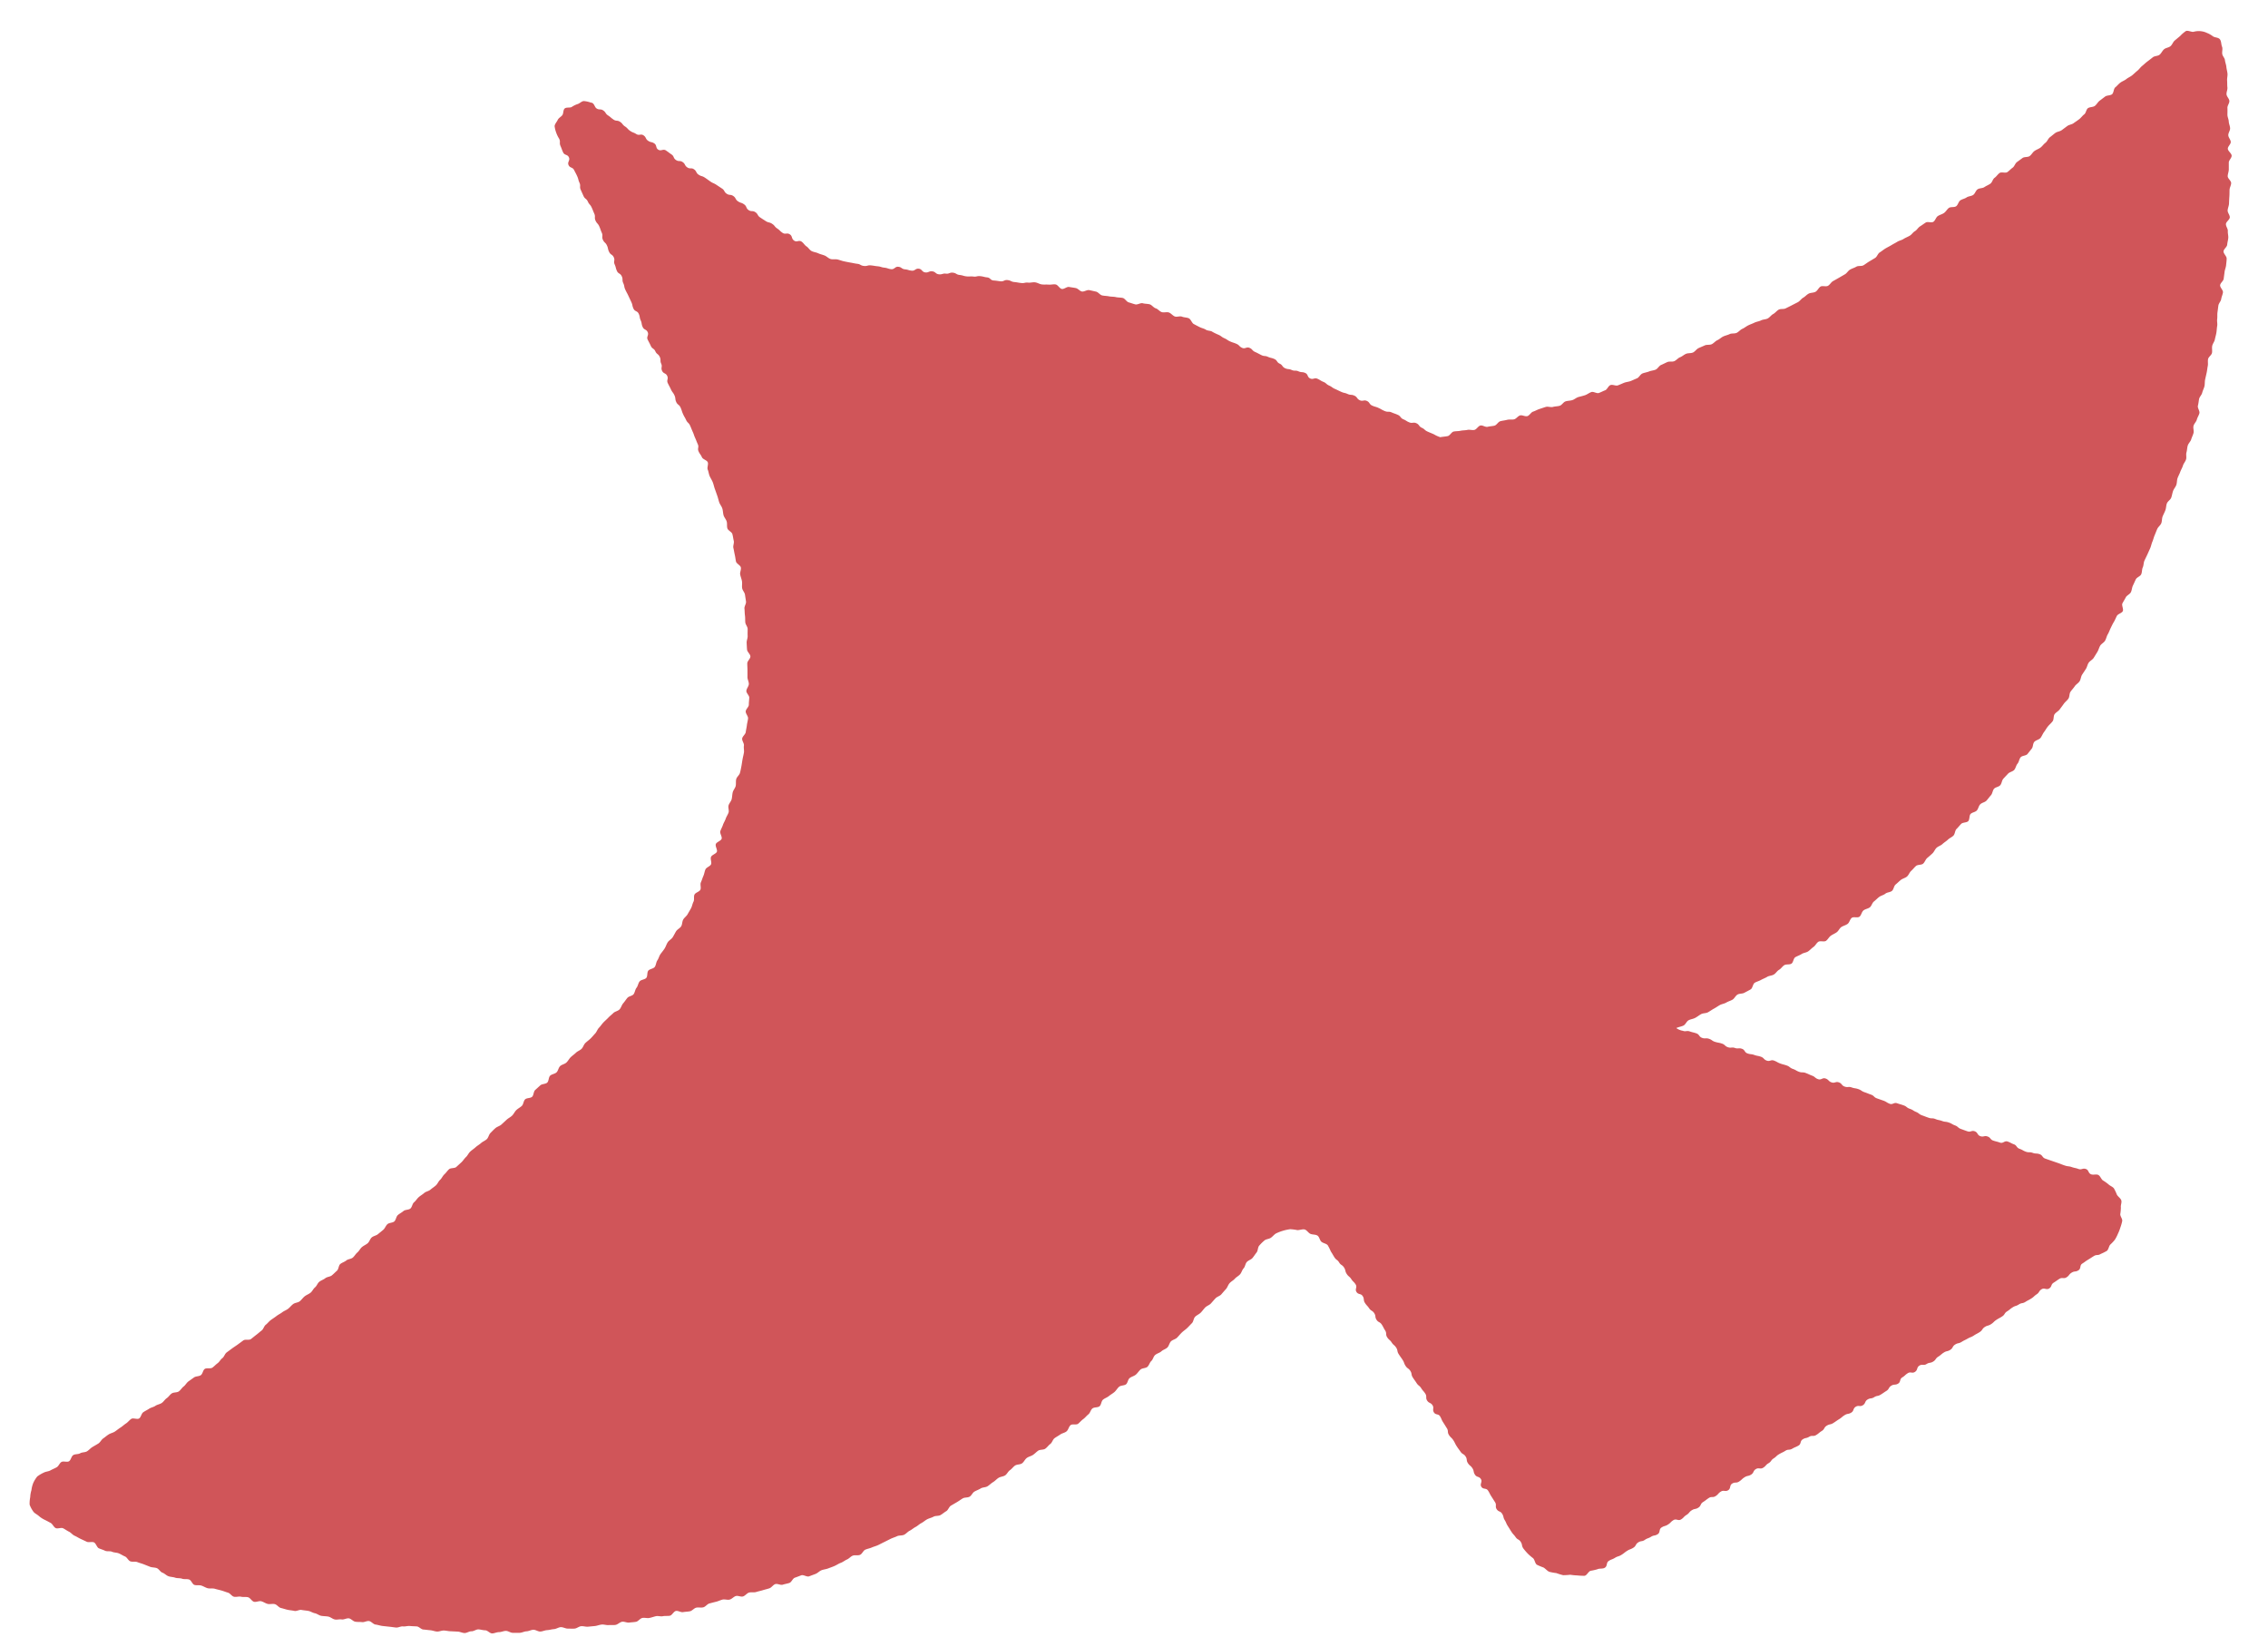 <svg xmlns="http://www.w3.org/2000/svg" width="73" height="53"><g data-name="グループ 22058"><g data-name="グループ 18933"><path data-name="パス 15997" d="M19.199 3.487c.09.061.127.006.217.067s.064.1.155.16.084.07.174.132.122.014.212.073.071.091.162.151.076.083.167.144.1.04.195.1.144-.019.234.043.056.113.147.174.114.026.2.086.036.144.127.2.155-.036.246.025.087.065.178.127.052.117.143.179.127.007.217.068.057.108.148.17.128 0 .218.063.056.111.147.172.108.033.2.094.088.063.178.125.1.046.192.106l.183.121c.092.06.06.106.151.167s.123.013.213.074.059.108.15.17.109.034.2.1.051.12.142.182.127.007.218.068.061.107.152.168.092.06.183.119.114.027.206.088.072.089.163.15.08.078.172.14.141-.013.233.048.044.133.136.2.151-.027.243.035c.061.04.1.117.158.153s.1.117.166.151.144.039.21.07.138.045.206.072.122.09.191.112.154 0 .224.016.138.044.208.059.142.03.214.042.142.03.214.038c.11.012.1.057.215.069s.114-.029.224-.018.11.018.22.029.107.033.217.045.108.036.217.048.121-.089.231-.077.1.07.212.082.107.031.216.043.12-.076.229-.063.1.106.209.119.117-.048.227-.034.1.083.212.095.115-.034.225-.021.116-.044.226-.031.105.061.215.073.108.032.218.045.113-.007.223.006.114-.023.225-.012.108.027.219.039.1.092.212.1.11.014.22.026.117-.052.228-.039.107.052.217.063.111.019.222.031.115-.024.226-.012c.067.008.144-.019.222-.009s.137.056.213.066.146 0 .221.007.15-.018.224-.006.126.132.2.145.16-.077.233-.064.144.021.217.036.13.1.2.111.161-.06.234-.045.143.032.216.048.127.107.2.123.147.014.219.029.149.008.221.025.149.011.221.027.122.124.194.143.141.047.212.064.169-.056.24-.036.151.015.221.034.124.108.195.129.124.1.194.122.16-.012.229.012.121.1.189.127.165-.021.233.007.152.023.218.052.1.153.16.185.13.069.192.1.143.046.2.084.159.026.212.069a2.058 2.058 0 00.193.093c.1.045.09.067.189.111s.091.062.19.105.1.032.2.076.082.083.181.128.138-.041.237 0 .081.087.18.132.1.05.2.1.114.013.213.057.109.026.208.07.072.105.171.15.074.1.173.146.114.013.213.057.12 0 .22.044.116.008.216.052.061.132.16.177.135-.035.234.01.092.059.191.1.086.074.184.118.09.065.189.109.1.048.2.093.108.025.208.07.116.008.216.053.074.1.173.147.129-.021.228.023.073.105.172.15.106.03.206.076.095.057.2.1.121 0 .22.043.1.034.2.079.077.1.177.142.093.06.193.1.128-.017.227.028.075.1.175.146.086.078.187.123.1.041.2.086a.938.938 0 00.207.094c.072-.014.167-.02.239-.035s.123-.133.194-.147.148-.009.22-.025.148-.011.219-.027.154.015.225 0 .122-.123.193-.141.165.06.236.041.147-.019.218-.037.119-.124.19-.143.145-.025.216-.044.153 0 .224-.016.123-.105.193-.126.165.043.236.022.116-.123.186-.145.134-.062.2-.083.138-.047.208-.068.16.02.23 0 .149-.016.219-.038.116-.117.186-.14.148-.019.218-.041.127-.08.2-.1.143-.035.212-.059.129-.075.2-.1.176.055.245.029.134-.062.2-.086.1-.143.172-.168.17.035.239.009.135-.057.2-.083.146-.03.214-.057.135-.06.2-.086.107-.128.175-.156.144-.036.212-.064.145-.031.213-.06.108-.121.176-.15.132-.063.2-.093.159 0 .226-.03.118-.1.186-.126.124-.082.191-.11.156-.012.223-.042.111-.108.178-.14.135-.057.2-.088.158-.008.225-.039.116-.1.182-.129.121-.087.188-.119.141-.045.207-.077.159-.009.225-.04.117-.1.183-.129.124-.079.19-.112.137-.055.2-.087.145-.039.211-.073.151-.028.216-.062.11-.107.175-.142.11-.1.175-.139.161-.01.226-.043.133-.064.2-.1l.195-.1c.065-.035.108-.108.173-.145s.114-.1.179-.132.154-.022.218-.059.1-.13.16-.166.175.011.239-.025.1-.117.166-.153.128-.072.191-.108l.191-.111c.063-.037.1-.114.166-.151s.138-.056.2-.093.167-.007.23-.045.121-.085.184-.122l.189-.113c.063-.038.087-.14.15-.179s.119-.087.181-.125.13-.069.193-.108.129-.07.191-.109.141-.051.2-.09.132-.065.2-.105.1-.107.167-.146.1-.114.164-.154.121-.083.183-.123.184.016.246-.024.083-.144.144-.185.139-.057.2-.1.1-.122.157-.163.169-.011.231-.052.076-.15.137-.191.142-.052.2-.093.151-.039.212-.08.082-.14.143-.182.158-.029.219-.071.131-.068.192-.11.076-.147.136-.189.1-.112.161-.155.189.013.25-.029.11-.1.17-.142.081-.139.141-.182l.179-.131c.06-.042.168-.018.228-.061s.095-.12.155-.163.134-.066.193-.109.1-.111.16-.155.085-.135.144-.179.114-.093.173-.137.149-.047.208-.091l.177-.132c.059-.044.147-.049.206-.093s.122-.083.181-.129.1-.11.159-.154.063-.16.122-.2.164-.029.222-.074.093-.12.152-.165l.176-.133c.058-.045.165-.029.223-.075s.048-.177.106-.223.1-.105.163-.151.133-.067.191-.114.129-.074.186-.12.109-.1.167-.146.1-.112.157-.158.111-.1.169-.143.118-.089.175-.135.161-.036.218-.083.087-.127.144-.175.15-.051.207-.1.08-.135.137-.182l.171-.143a1.091 1.091 0 01.183-.159c.072-.033.176.035.251.022a.616.616 0 01.431.037.788.788 0 01.19.107c.061.046.179.034.227.1s.037.157.066.231 0 .146.007.227.08.136.088.211.039.142.046.217.029.143.036.217-.018.147-.012.223 0 .145.009.219-.033.147-.028.222.087.14.091.215-.066.149-.062.224 0 .145 0 .219.04.144.043.218.041.146.043.219-.06.147-.058.222.077.144.079.218-.1.146-.094.221.123.146.123.221-.092.146-.092.22v.219c0 .074-.034.146-.035.22s.113.148.111.223-.05.145-.052.219 0 .146-.006.22-.008.146-.011.22-.04.146-.044.219.073.15.069.225-.12.139-.124.213.066.151.061.226.02.147.014.222-.029.145-.035.218-.11.138-.117.211.1.157.1.23-.011.146-.018.22-.041.143-.049.216-.02.145-.028.217-.106.135-.115.207.1.159.091.232-.046.141-.056.214-.08.136-.091.209-.018.145-.029.217 0 .148-.01.221.013.149 0 .223-.014.146-.026.218-.035.144-.049.215-.071.136-.085.208.007.15-.007.223-.112.127-.126.2.005.15-.01.223-.02.145-.036.217l-.048.214c-.016.071-.006.149-.023.22s-.055.139-.072.21-.087.13-.1.2-.02.146-.038.217.066.17.048.24-.064.135-.083.206-.086.128-.106.2.018.158 0 .229-.055.138-.075.207-.089.127-.111.2-.02.147-.041.218.008.156-.014.227-.079.13-.1.2-.063.134-.086.2-.062.134-.086.2-.017.15-.041.22-.081.127-.106.2-.033.145-.059.213-.113.114-.139.184-.022.147-.048.217-.061.134-.088.2-.017.152-.044.22-.1.116-.131.186-.054.136-.082.2-.044.141-.073.207-.041.143-.071.211l-.09.2c-.03.066-.065.133-.095.2s-.023.151-.054.218-.019.154-.051.222-.141.095-.173.162-.061.134-.093.2-.033.148-.066.214-.13.1-.163.164-.074.129-.108.193.044.189.01.254-.154.085-.189.15-.06.135-.1.2-.069.13-.1.193-.056.139-.093.2-.049.141-.087.205-.121.1-.158.163-.053.14-.091.2l-.116.188c-.039.063-.123.1-.163.159s-.051.141-.09.2l-.121.184c-.04.063-.041.15-.081.212s-.116.1-.156.161-.094.114-.136.176-.027.159-.068.221-.106.106-.148.167-.088.119-.131.179-.12.094-.164.154-.021.167-.064.227-.1.105-.15.165-.081.123-.126.182-.07.133-.115.191-.15.07-.2.128-.036.159-.082.217l-.138.174c-.047.057-.173.049-.22.105s-.052.149-.1.205-.059.145-.106.2-.149.067-.2.123-.1.105-.151.162-.049.152-.1.209-.154.06-.2.115-.049.154-.1.209-.091.116-.142.171-.145.064-.2.118-.061.145-.112.2-.152.06-.2.112-.025.181-.077.232-.175.034-.227.088-.095.111-.148.162-.048.161-.1.214-.127.08-.18.132-.12.088-.173.139-.135.071-.189.121-.08.131-.134.181-.111.1-.166.146-.078.134-.133.183-.174.026-.23.075-.1.109-.155.158-.079.134-.135.182-.14.063-.2.111-.109.1-.166.146-.061.158-.118.205-.156.043-.213.09-.141.061-.2.106-.109.1-.167.145-.075.145-.133.189-.147.052-.205.1-.068.154-.127.2-.19-.007-.249.038-.073.149-.132.193-.139.061-.2.1-.091.125-.151.169-.131.07-.191.113-.095.122-.155.164-.187-.01-.248.032-.094.123-.155.165-.11.1-.171.142-.148.044-.21.085-.134.063-.2.1-.066.17-.128.21-.17.01-.232.05-.1.109-.168.149-.1.111-.167.151-.152.036-.215.075-.135.063-.2.1-.14.053-.2.09-.068.176-.131.213-.131.07-.2.108-.158.021-.223.059-.1.128-.162.164-.139.056-.2.093-.144.046-.209.082-.125.08-.19.115-.125.08-.19.116-.156.024-.221.06-.124.085-.19.12-.145.042-.211.076-.1.137-.164.17-.165.048-.232.081a.5.5 0 00.208.087c.1.037.122-.015.226.021s.108.026.211.062.08.107.184.145.118-.006.223.03.093.068.2.1.111.019.216.054.089.081.193.117.121-.012.226.024.12-.01.224.026.077.114.181.15.113.012.217.049.109.021.213.057.086.089.19.125.13-.04.234 0 .1.056.2.093.106.028.21.065.091.073.195.109.1.057.2.093.115 0 .219.04.1.047.2.084.09.077.194.113.137-.058.241-.021.087.088.192.124.13-.037.235 0 .083.1.187.136.12-.01.225.027.111.018.215.054.094.064.2.1.1.04.207.077.087.084.192.121l.208.073c.1.036.1.06.2.1s.135-.052.24-.016.107.031.211.068.092.074.2.111.1.059.2.1.091.074.195.111.1.039.208.076.116 0 .22.042.109.024.213.062.113.014.218.05.1.057.2.093.089.079.194.116.1.038.207.074.131-.04.235 0 .075.12.179.156.126-.026.231.01.083.1.188.134.108.026.213.063.143-.07.247-.034.1.052.2.088.08.109.184.146.1.055.2.092.117 0 .222.038.116.006.221.042.08.106.186.144l.21.073.21.072c.105.037.1.041.209.077s.114.013.22.049.11.023.216.061.13-.034.236 0 .071.137.177.174c.07.025.165-.014.228.02s.09.133.147.175a1.433 1.433 0 01.176.124c.052.052.136.076.179.134a1.559 1.559 0 01.094.2c.034.063.117.113.141.181s-.025.161-.012.232a1.636 1.636 0 01-.02.217c0 .073.071.145.063.217a1.412 1.412 0 01-.06.211 1.373 1.373 0 01-.078.2 1.248 1.248 0 01-.1.194 1.362 1.362 0 01-.148.157c-.047.054-.052.152-.108.2a1.914 1.914 0 01-.2.1c-.094.059-.125.009-.219.067s-.094.061-.188.118-.09.065-.184.124-.031.158-.125.217-.122.016-.216.074-.073.092-.166.151-.137-.009-.231.05-.09.064-.184.123-.051.126-.144.185-.15-.032-.244.026-.065.1-.158.162-.081.077-.174.136-.1.052-.191.11-.116.021-.209.081-.107.035-.2.094-.085.07-.179.129-.064.1-.158.162-.1.054-.189.113-.08.08-.173.139-.111.031-.2.09-.066.1-.16.161-.1.053-.19.112-.1.043-.2.1-.1.047-.195.106-.114.025-.208.085-.062.11-.156.17-.113.027-.207.087-.086.074-.18.133-.069.1-.164.158-.119.02-.213.079-.136-.008-.23.051-.046.136-.14.2-.14-.016-.234.044-.083.077-.177.135-.041.144-.134.2-.125.009-.219.067-.063.108-.157.167-.091.063-.185.121-.116.023-.21.082-.121.018-.214.076-.055.122-.149.182-.137-.01-.231.05-.049.13-.143.188-.118.022-.212.081-.086.073-.181.132-.092.064-.186.123-.115.026-.21.085-.063.109-.157.168-.087.071-.181.131-.133 0-.227.057-.115.024-.209.084-.04.145-.135.2-.1.042-.2.1-.127.008-.221.067-.1.05-.2.108-.084.077-.178.137-.071.1-.166.156-.078.086-.172.145-.141-.015-.236.044-.057.118-.152.177-.115.025-.21.085-.083.077-.177.138-.127.007-.222.066-.035.154-.129.213-.141-.015-.235.044-.077.086-.171.146-.128 0-.222.063-.087.069-.181.128-.057.119-.151.18-.116.024-.211.084-.075.091-.17.15-.079.083-.174.144-.153-.034-.247.024-.081.081-.176.142-.111.034-.206.094-.032.159-.127.218-.118.023-.213.082-.109.038-.2.1-.118.021-.212.081-.062.111-.157.171-.107.041-.2.1-.089.071-.184.13-.111.036-.207.095-.108.04-.2.1-.033.16-.129.22c-.065.041-.168.015-.236.047a1.7 1.7 0 01-.22.05c-.072.024-.118.146-.192.16a1.884 1.884 0 01-.234-.011 1.77 1.77 0 01-.227-.022 2.032 2.032 0 01-.23.014 1.936 1.936 0 01-.218-.067 1.77 1.77 0 01-.228-.042c-.069-.029-.121-.1-.187-.138a2.062 2.062 0 01-.214-.09c-.061-.045-.065-.156-.12-.209a1.71 1.71 0 01-.17-.146 1.919 1.919 0 01-.147-.172c-.059-.092-.022-.115-.081-.207s-.1-.061-.164-.153-.076-.081-.135-.172-.057-.093-.116-.184-.044-.1-.1-.192-.026-.112-.084-.205-.116-.055-.175-.146.006-.133-.053-.226l-.117-.184c-.059-.091-.05-.1-.109-.19s-.155-.029-.214-.121.043-.158-.016-.25-.13-.048-.19-.14-.023-.115-.082-.207-.087-.074-.146-.166-.014-.121-.073-.212-.1-.062-.164-.155-.066-.087-.125-.179-.048-.1-.107-.19-.082-.077-.141-.17-.008-.123-.067-.216-.057-.094-.117-.186-.045-.1-.1-.194-.143-.037-.2-.13.014-.139-.045-.23-.113-.058-.172-.149 0-.13-.059-.222-.073-.083-.133-.177-.088-.072-.148-.165-.064-.089-.123-.181-.019-.119-.078-.21-.094-.07-.153-.161-.037-.105-.1-.2-.064-.089-.123-.181-.021-.116-.08-.207-.086-.075-.145-.166-.086-.076-.145-.168-.006-.127-.066-.22-.05-.1-.109-.19-.108-.061-.167-.152-.015-.121-.075-.213-.1-.064-.163-.157-.077-.082-.136-.174-.012-.123-.071-.217-.14-.041-.2-.134.031-.149-.028-.242-.08-.08-.14-.172-.087-.075-.147-.167-.027-.114-.087-.207-.1-.068-.157-.162-.092-.072-.152-.166-.056-.1-.116-.189a1.581 1.581 0 00-.1-.2c-.051-.056-.142-.062-.2-.109s-.066-.16-.13-.2-.153-.027-.223-.055-.121-.128-.193-.143-.16.025-.234.021a1.533 1.533 0 00-.229-.029 1.523 1.523 0 00-.44.129c-.067.03-.115.1-.178.145s-.16.041-.216.094a1.452 1.452 0 00-.165.165c-.045.057-.035.159-.082.217s-.084.12-.131.176-.137.076-.185.132-.051.148-.1.2-.066.137-.114.192-.121.089-.17.144-.121.089-.17.145-.068.137-.118.191-.1.112-.146.166-.136.074-.187.128-.1.111-.148.165-.132.077-.184.13-.092.114-.144.166-.128.08-.18.132-.052.156-.105.208-.1.107-.155.159-.118.091-.171.143-.1.111-.151.163-.14.066-.194.117-.064.147-.119.2-.136.071-.191.122-.141.067-.2.118-.069.143-.124.193-.072.141-.127.189-.165.038-.22.086-.095.116-.151.164-.14.064-.2.112-.061.156-.117.2-.167.031-.223.079-.092.119-.148.168-.123.084-.18.131-.133.069-.19.117-.055.166-.112.212-.17.024-.228.07-.073.145-.131.19-.1.105-.163.151-.106.1-.164.149-.186 0-.244.046-.071.15-.13.2-.141.058-.2.1-.127.077-.186.12-.079.144-.138.187-.1.11-.163.153-.167.021-.227.063-.112.1-.173.139-.143.054-.2.1-.09.13-.151.171-.159.027-.22.068-.105.109-.166.15-.093.127-.155.167-.15.04-.212.08-.113.1-.175.137-.116.094-.178.133-.155.03-.218.069-.134.063-.2.1-.095.128-.158.165-.161.019-.224.057-.122.083-.186.12l-.19.111c-.064.037-.09.143-.154.18s-.12.089-.185.125-.16.016-.224.052-.142.05-.207.085-.12.088-.186.122-.119.09-.185.124-.122.087-.188.12-.117.1-.183.131-.158.014-.225.046-.139.052-.205.084l-.2.1c-.067.032-.132.067-.2.1s-.141.049-.208.079-.143.041-.21.071-.1.137-.169.166-.163 0-.231.025-.12.095-.188.124-.127.081-.2.108-.131.069-.2.1-.138.053-.207.08-.146.031-.215.059-.123.092-.192.118l-.208.078c-.069.025-.179-.06-.249-.034s-.137.053-.207.077-.106.144-.175.168-.145.034-.215.057-.17-.042-.24-.019-.119.111-.189.135-.142.039-.212.061-.144.036-.214.058-.155 0-.226.018-.123.1-.194.124-.162-.032-.233-.012-.127.095-.2.114-.157-.017-.228 0-.138.053-.21.07-.142.036-.214.055-.125.107-.2.125-.153-.006-.225.011-.129.1-.2.115-.149.014-.221.028-.162-.053-.234-.037-.122.14-.194.153-.151 0-.223.015-.153-.016-.225 0-.142.044-.215.057-.152-.016-.224 0-.132.11-.2.123-.147.015-.22.025-.155-.037-.228-.026-.137.086-.21.1-.149 0-.222.007-.152-.024-.225-.017-.143.038-.216.047l-.22.021c-.074.009-.151-.021-.224-.015s-.141.071-.214.077-.149 0-.222 0-.152-.051-.225-.046-.143.058-.217.063-.146.029-.22.033-.146.042-.219.045-.151-.06-.225-.057-.146.047-.22.05-.146.046-.22.048-.148 0-.222 0-.149-.063-.222-.062-.148.04-.222.04-.148.041-.221.041-.147-.1-.221-.1-.147-.027-.22-.029-.149.063-.223.061-.15.058-.223.056-.147-.043-.22-.046l-.221-.011c-.074 0-.147-.021-.221-.024s-.15.037-.223.033-.146-.036-.219-.042-.147-.018-.221-.023-.14-.095-.213-.1-.147-.006-.221-.013-.149.021-.223.013-.152.044-.225.036-.147-.02-.22-.027l-.22-.024c-.073-.01-.144-.036-.217-.045s-.135-.1-.208-.112-.155.044-.227.034-.149 0-.222-.015-.134-.1-.206-.107-.157.047-.229.035-.153.018-.225 0-.136-.079-.208-.092-.148-.011-.22-.023-.137-.07-.209-.084-.138-.062-.21-.075-.147-.017-.218-.031-.161.048-.232.031-.147-.02-.218-.036-.142-.041-.214-.058-.126-.108-.2-.125-.155.011-.226-.006-.136-.067-.207-.085-.162.034-.233.016-.12-.126-.191-.145-.154 0-.225-.017-.158.017-.229 0-.122-.111-.192-.131-.14-.049-.21-.069-.144-.035-.214-.056-.156 0-.226-.017-.135-.062-.205-.085-.155 0-.225-.022-.1-.152-.174-.175-.155 0-.224-.025-.153-.009-.222-.033-.148-.022-.217-.047-.124-.09-.193-.114-.113-.12-.181-.146-.15-.018-.218-.044l-.2-.079c-.069-.027-.141-.044-.208-.071s-.158 0-.226-.025-.106-.13-.173-.157-.13-.072-.2-.1-.151-.022-.218-.052-.158 0-.225-.033-.139-.051-.2-.079-.09-.159-.156-.189-.165.01-.231-.02l-.2-.094c-.068-.031-.128-.073-.192-.1s-.116-.1-.181-.131-.125-.078-.189-.109-.176.025-.24-.007-.1-.133-.16-.165-.129-.07-.191-.1a.852.852 0 01-.189-.123c-.059-.055-.143-.086-.183-.15a.9.9 0 01-.114-.214 1 1 0 01.019-.242.873.873 0 01.039-.226.907.907 0 01.058-.23 1 1 0 01.129-.21 1.155 1.155 0 01.211-.125c.064-.035.149-.035.213-.071s.132-.062.2-.1.092-.135.156-.171.178.015.241-.022.076-.162.139-.2.159-.021.222-.058.156-.025.219-.063.112-.1.175-.138.126-.073.189-.112.1-.126.157-.164.116-.092.179-.131.141-.052.2-.092.117-.089.179-.128.115-.092.177-.132.107-.105.169-.146.192.025.253-.015.072-.157.134-.2.128-.072.189-.113.143-.051.2-.092.144-.051.205-.092.1-.114.161-.155.1-.112.162-.153.164-.022.225-.064.1-.117.157-.159.095-.121.155-.164l.18-.128c.06-.042.159-.03.219-.073s.066-.159.126-.2.183 0 .242-.04.11-.1.17-.143.094-.12.153-.163.08-.14.139-.184l.177-.131c.059-.044.123-.082.182-.126l.177-.13c.059-.045.186 0 .244-.043s.115-.093.174-.137.113-.095.172-.139.076-.142.135-.187.1-.106.162-.151.122-.082.181-.128.127-.076.185-.121.133-.068.191-.114.1-.105.162-.151.154-.043.211-.089.1-.112.157-.158.132-.071.19-.117.087-.126.145-.173.08-.134.138-.18.135-.068.192-.114.154-.045.211-.091.107-.1.164-.15.051-.169.108-.216.136-.067.193-.114.154-.045.21-.093.092-.119.149-.167.088-.123.145-.171.129-.076.185-.124.075-.139.131-.187.144-.058.2-.105.115-.093.171-.141.08-.134.136-.182.163-.038.218-.086.06-.157.115-.205.125-.082.181-.13.167-.033.223-.081.061-.154.117-.2.094-.115.15-.165.122-.085.177-.134.145-.059.2-.107.12-.088.175-.137.082-.13.137-.18.083-.127.138-.177.095-.115.15-.164.178-.023.233-.073l.163-.149c.054-.049.092-.117.147-.168s.084-.127.138-.177.118-.09.172-.14.122-.085.177-.135.131-.075.185-.126.065-.146.119-.2.1-.105.159-.155.14-.066.194-.117l.163-.15c.054-.052.125-.083.179-.135s.083-.127.136-.178.124-.085.177-.135.053-.159.106-.21.173-.033.226-.084.043-.168.1-.219l.164-.149c.054-.049.169-.037.222-.088s.041-.17.093-.221.152-.057.205-.107.062-.147.115-.2.143-.063.2-.114.088-.121.141-.173.115-.092.168-.144.131-.076.183-.127.071-.138.124-.189.115-.093.167-.144.1-.111.148-.162.072-.134.123-.185.091-.117.143-.171.107-.1.157-.153.113-.1.163-.15.15-.062.2-.118.067-.138.115-.193.088-.119.135-.175.158-.062.2-.118.049-.151.095-.208.052-.147.1-.205.17-.057.215-.114.018-.171.062-.229.166-.062.209-.122.042-.151.085-.213.057-.14.1-.2.092-.117.132-.179.059-.137.1-.2.12-.1.159-.161.072-.13.11-.193.127-.1.164-.16.03-.153.066-.218.108-.109.143-.174.076-.128.11-.193.044-.144.078-.209 0-.165.033-.23.156-.088.188-.154-.014-.17.017-.237.05-.139.08-.206.038-.144.067-.211.152-.1.18-.164-.03-.171 0-.239.161-.1.187-.164-.059-.181-.033-.249.162-.1.186-.168-.065-.179-.041-.248.062-.134.084-.2.067-.133.089-.2.071-.133.092-.2-.021-.159 0-.229.083-.131.1-.2.016-.148.034-.22.077-.133.094-.2 0-.15.018-.223.1-.129.12-.2.033-.144.047-.216.023-.146.036-.219.033-.146.045-.218-.012-.151 0-.225-.066-.157-.056-.23.106-.135.115-.208.028-.146.036-.218.031-.146.038-.22-.081-.155-.075-.229.1-.141.1-.213.01-.148.014-.223-.1-.151-.093-.225.077-.145.079-.218-.045-.148-.044-.223 0-.146 0-.22-.006-.146-.006-.221.1-.149.1-.222-.1-.146-.107-.219-.009-.146-.013-.22.036-.15.032-.223 0-.148 0-.222-.07-.142-.076-.215 0-.147-.011-.221-.007-.147-.016-.22.06-.156.05-.229l-.033-.219c-.01-.073-.079-.137-.091-.21s.007-.15-.006-.224-.043-.142-.057-.214.036-.157.021-.229-.142-.121-.157-.193-.022-.145-.039-.217-.026-.144-.044-.216.03-.159.012-.231-.025-.146-.045-.217-.14-.114-.161-.185 0-.152-.023-.224-.081-.128-.1-.2-.017-.148-.041-.219-.077-.128-.1-.2-.038-.142-.063-.211-.048-.139-.074-.208-.039-.142-.065-.211-.068-.131-.1-.2-.036-.145-.065-.214.027-.172 0-.239-.155-.092-.186-.159c-.045-.1-.064-.092-.109-.191s.02-.129-.025-.229-.039-.1-.084-.2-.034-.1-.079-.2-.04-.1-.085-.2-.083-.083-.129-.182-.056-.095-.1-.194-.033-.105-.078-.206-.094-.078-.139-.177-.012-.116-.058-.216-.067-.09-.113-.19-.052-.1-.1-.2.026-.134-.019-.233-.12-.066-.166-.166.017-.128-.028-.228 0-.12-.048-.221-.095-.077-.14-.177-.1-.074-.146-.174-.05-.1-.1-.2.043-.141 0-.241-.116-.067-.162-.168-.019-.112-.064-.213-.018-.113-.064-.213-.122-.065-.168-.165-.023-.11-.069-.21l-.094-.2c-.046-.1-.054-.1-.1-.2s-.021-.112-.067-.213 0-.119-.049-.221-.11-.07-.155-.171-.027-.108-.072-.208.018-.128-.028-.228-.1-.072-.15-.173-.024-.108-.07-.208-.084-.083-.13-.182.009-.126-.036-.226-.036-.105-.081-.206-.076-.087-.121-.187.005-.123-.04-.224-.039-.1-.085-.2-.076-.087-.122-.188-.093-.078-.139-.179l-.09-.2c-.046-.1.006-.125-.04-.226s-.028-.109-.073-.209-.051-.1-.1-.2-.133-.061-.179-.161.057-.147.011-.249-.14-.059-.186-.16-.038-.1-.084-.206.006-.125-.041-.227a.918.918 0 01-.095-.191.958.958 0 01-.055-.219c.006-.072.073-.138.1-.2s.107-.1.148-.153.023-.168.077-.215.158-.015.222-.046a.8.8 0 01.183-.093c.069-.014.141-.1.213-.1a.887.887 0 01.225.05c.109.002.115.144.18.185z" fill="#d05559"/></g><path data-name="長方形 1711" fill="none" d="M0 0h73v53H0z"/></g></svg>